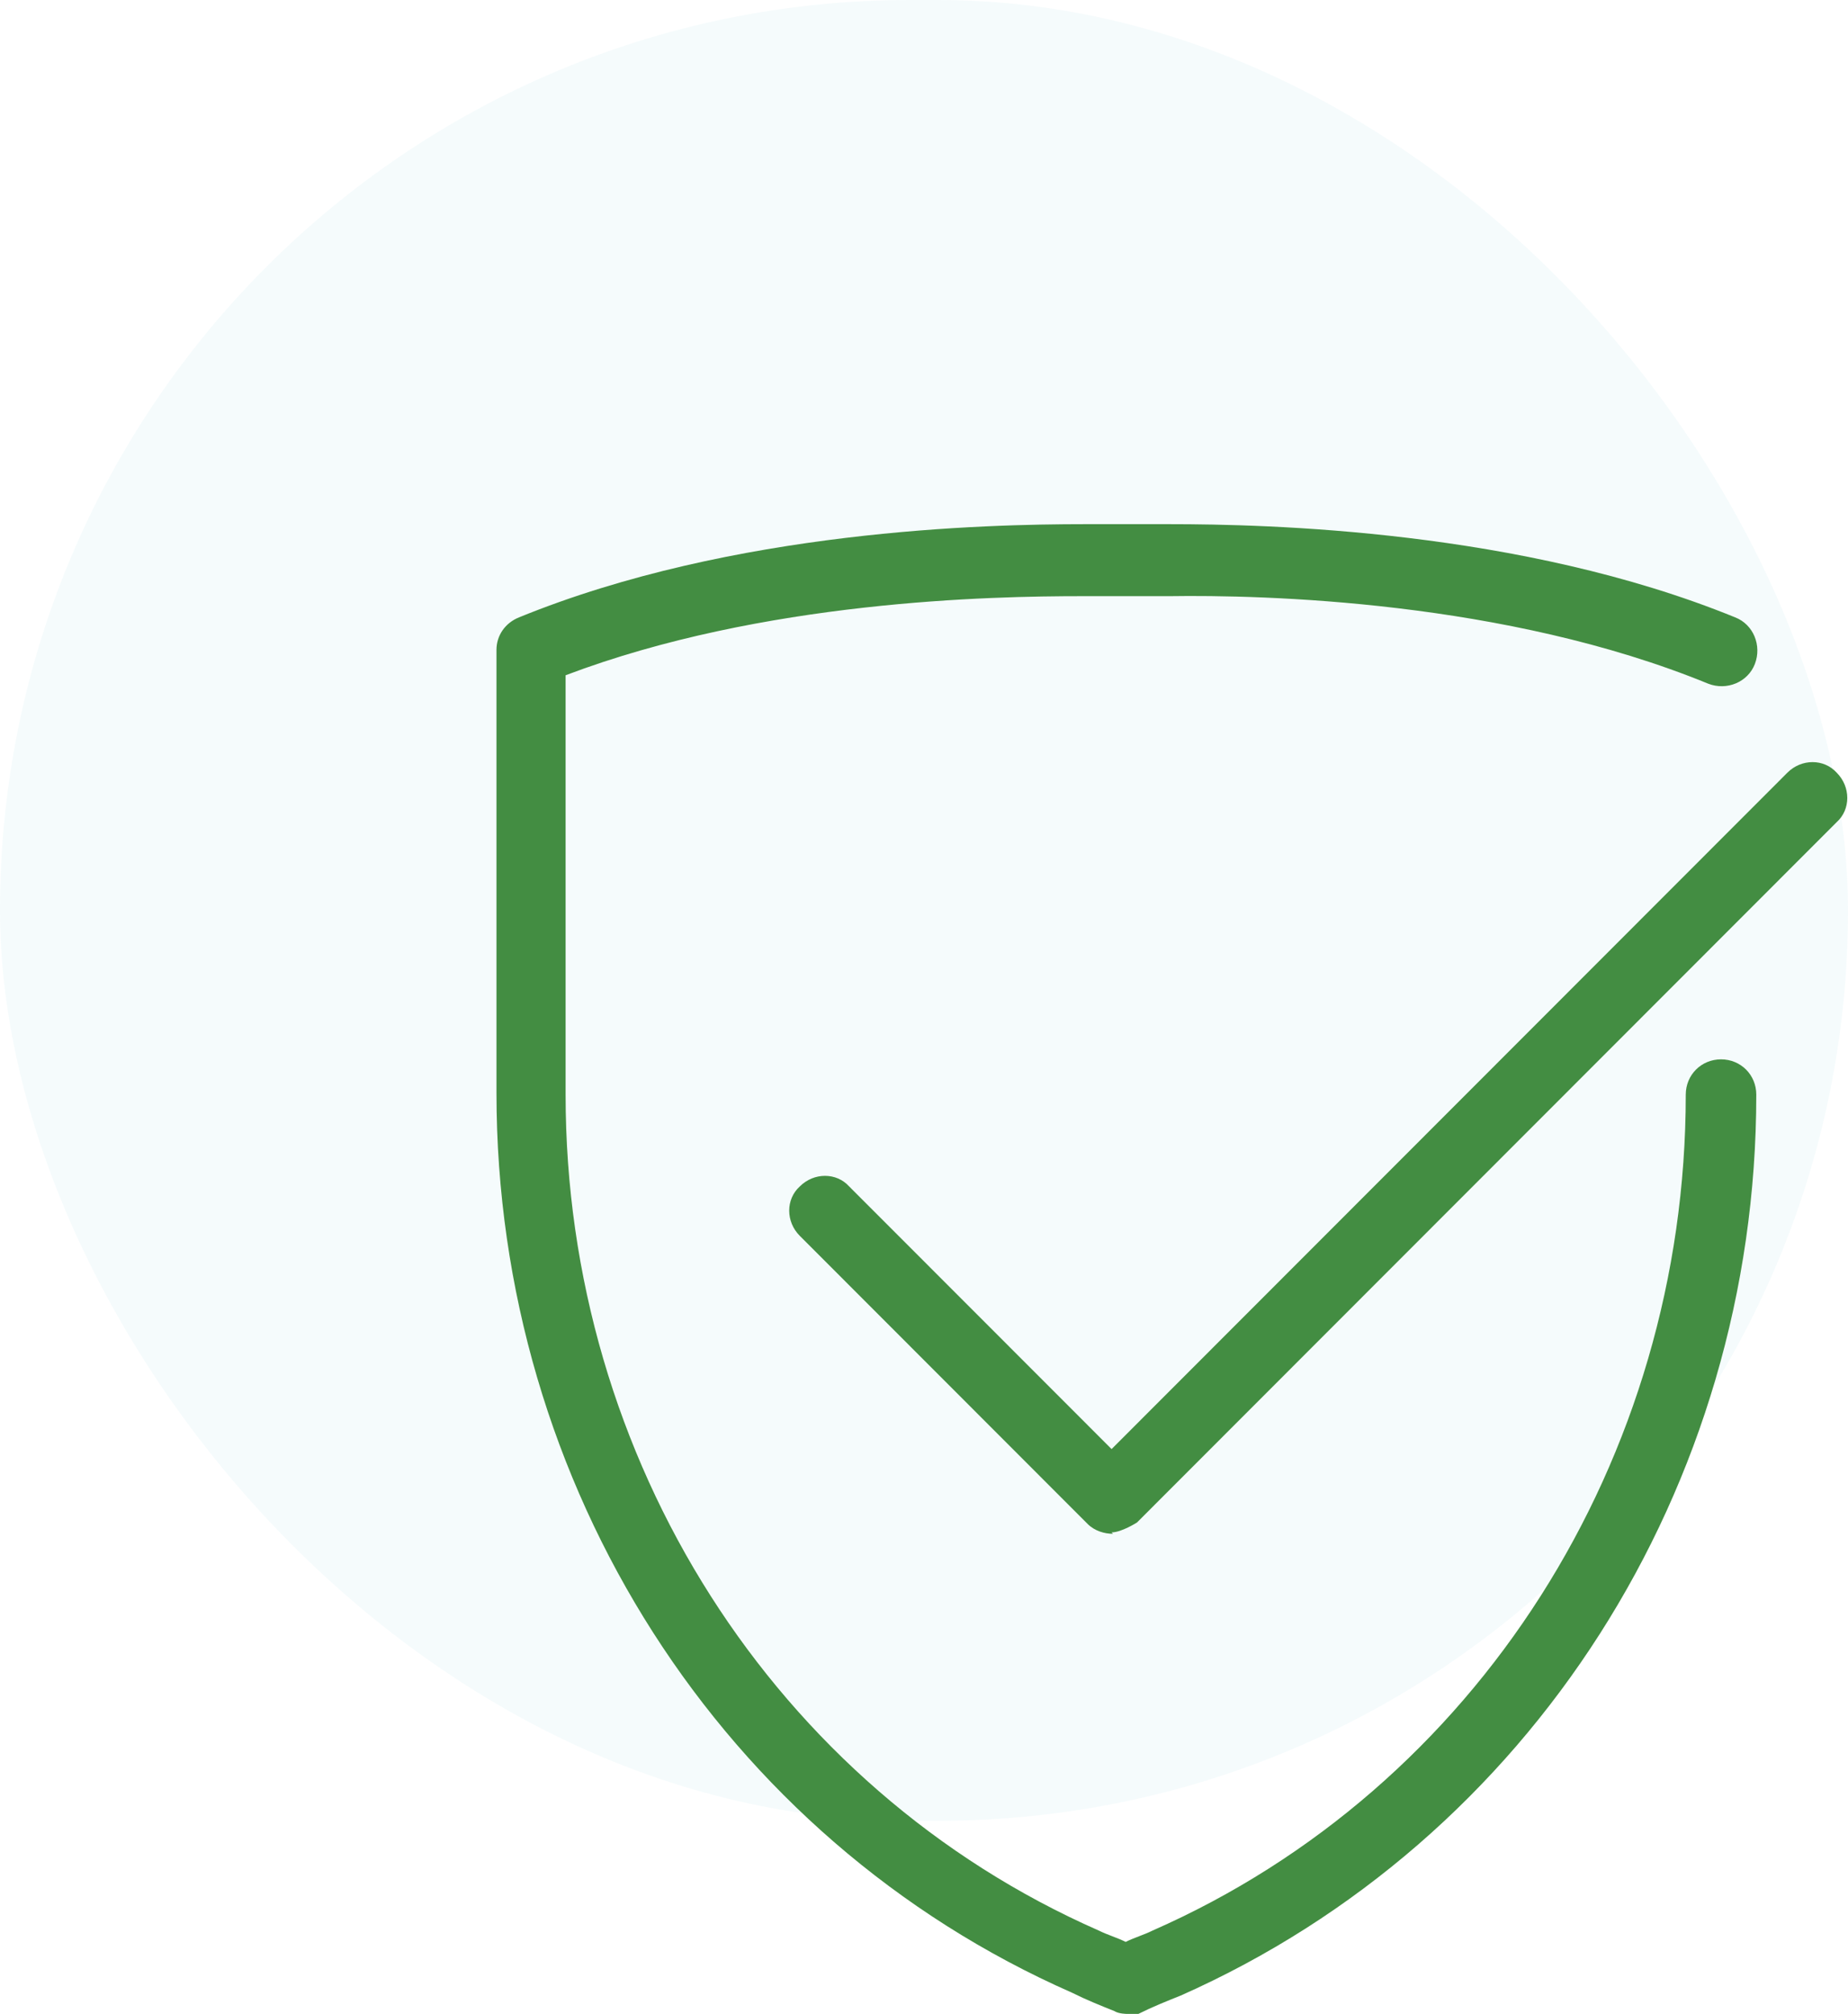 <svg width="67" height="73" viewBox="0 0 67 73" fill="none" xmlns="http://www.w3.org/2000/svg">
<rect width="67" height="66" rx="33" fill="#00AEC7" fill-opacity="0.04"/>
<g clip-path="url(#clip0_1893_10330)">
<path d="M40.863 73C40.863 73 40.556 73 40.403 72.898C39.891 72.693 39.38 72.488 38.868 72.232C26.184 66.653 18 53.857 18 39.627V23.555C18 23.044 18.307 22.583 18.818 22.378C26.593 19.205 35.748 19 39.329 19C40.352 19 41.375 19 42.398 19C45.927 19 55.134 19.205 62.908 22.378C63.573 22.634 63.88 23.402 63.624 24.067C63.368 24.733 62.601 25.04 61.936 24.784C54.571 21.764 45.773 21.559 42.398 21.61C41.324 21.61 40.301 21.61 39.227 21.61C35.953 21.61 27.667 21.764 20.506 24.477V39.679C20.506 52.884 28.076 64.81 39.84 69.98C40.147 70.134 40.505 70.236 40.812 70.39C41.119 70.236 41.477 70.134 41.784 69.98C53.548 64.81 61.118 52.884 61.118 39.679C61.118 38.962 61.681 38.399 62.397 38.399C63.113 38.399 63.675 38.962 63.675 39.679C63.675 53.908 55.492 66.704 42.807 72.335C42.295 72.539 41.784 72.744 41.272 73C41.119 73.051 40.966 73.102 40.812 73.102L40.863 73Z" fill="#438D42"/>
<path d="M40.352 55.597C40.045 55.597 39.687 55.495 39.431 55.239L28.997 44.797C28.485 44.286 28.485 43.467 28.997 43.006C29.508 42.494 30.327 42.494 30.787 43.006L40.301 52.526L64.801 28.009C65.312 27.497 66.13 27.497 66.591 28.009C67.102 28.521 67.102 29.34 66.591 29.8L41.221 55.188C41.221 55.188 40.659 55.546 40.301 55.546L40.352 55.597Z" fill="#438D42"/>
</g>
<defs>
<clipPath id="clip0_1893_10330">
<rect width="49" height="54" fill="white" transform="translate(18 19)"/>
</clipPath>
</defs>
</svg>
